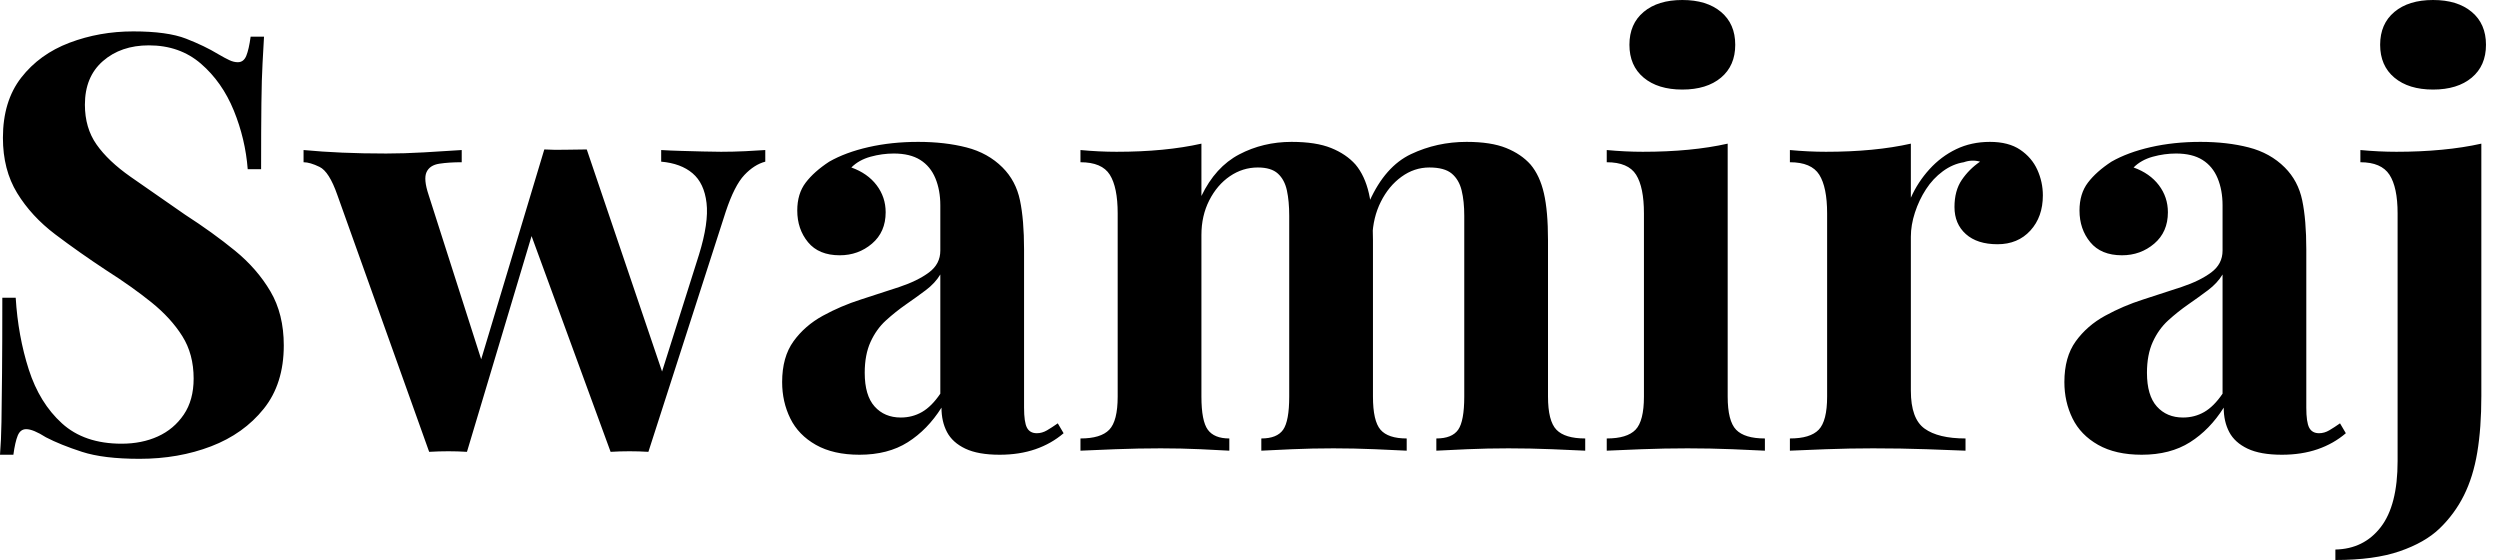 <svg baseProfile="full" height="28" version="1.1" viewBox="0 0 125 28" width="125" xmlns="http://www.w3.org/2000/svg" xmlns:ev="http://www.w3.org/2001/xml-events" xmlns:xlink="http://www.w3.org/1999/xlink"><defs /><g><path d="M8.258 1.57Q9.973 1.57 10.903 1.934Q11.834 2.297 12.503 2.704Q12.852 2.908 13.07 3.009Q13.288 3.111 13.491 3.111Q13.782 3.111 13.913 2.791Q14.044 2.471 14.131 1.832H14.8Q14.771 2.384 14.727 3.155Q14.683 3.925 14.669 5.175Q14.654 6.426 14.654 8.461H13.985Q13.869 6.949 13.288 5.524Q12.706 4.1 11.645 3.184Q10.584 2.268 9.043 2.268Q7.647 2.268 6.746 3.053Q5.844 3.838 5.844 5.234Q5.844 6.397 6.426 7.225Q7.007 8.054 8.127 8.839Q9.246 9.624 10.845 10.729Q12.241 11.63 13.346 12.532Q14.451 13.433 15.119 14.567Q15.788 15.701 15.788 17.271Q15.788 19.19 14.785 20.44Q13.782 21.691 12.154 22.316Q10.525 22.941 8.577 22.941Q6.775 22.941 5.699 22.592Q4.623 22.243 3.896 21.865Q3.256 21.458 2.908 21.458Q2.617 21.458 2.486 21.778Q2.355 22.098 2.268 22.737H1.599Q1.657 22.039 1.672 21.109Q1.686 20.179 1.701 18.681Q1.715 17.184 1.715 14.887H2.384Q2.501 16.806 3.038 18.478Q3.576 20.15 4.696 21.167Q5.815 22.185 7.676 22.185Q8.694 22.185 9.493 21.821Q10.293 21.458 10.787 20.731Q11.281 20.004 11.281 18.928Q11.281 17.707 10.714 16.806Q10.147 15.904 9.173 15.119Q8.199 14.334 6.92 13.52Q5.553 12.619 4.361 11.718Q3.169 10.816 2.457 9.653Q1.745 8.49 1.745 6.891Q1.745 5.059 2.66 3.882Q3.576 2.704 5.074 2.137Q6.571 1.57 8.258 1.57Z M24.685 7.502V8.112Q24.046 8.112 23.566 8.185Q23.086 8.258 22.926 8.606Q22.766 8.955 23.028 9.74L25.79 18.376L25.412 18.783L28.814 7.472L29.396 7.734L24.947 22.592Q24.482 22.563 24.017 22.563Q23.551 22.563 23.057 22.592L18.463 9.74Q18.056 8.577 17.576 8.345Q17.097 8.112 16.777 8.112V7.502Q17.707 7.589 18.71 7.632Q19.713 7.676 20.906 7.676Q21.807 7.676 22.81 7.618Q23.813 7.56 24.685 7.502ZM39.863 7.502V8.083Q39.31 8.228 38.816 8.752Q38.322 9.275 37.886 10.584L34.019 22.592Q33.553 22.563 33.074 22.563Q32.594 22.563 32.129 22.592L28.029 11.398L28.814 7.472Q29.337 7.502 29.875 7.487Q30.413 7.472 30.937 7.472L34.92 19.219L34.6 18.899L36.548 12.735Q37.043 11.136 36.926 10.147Q36.81 9.159 36.228 8.665Q35.647 8.17 34.658 8.083V7.502Q35.124 7.531 35.661 7.545Q36.199 7.56 36.737 7.574Q37.275 7.589 37.653 7.589Q38.235 7.589 38.86 7.56Q39.485 7.531 39.863 7.502Z M44.573 22.737Q43.265 22.737 42.393 22.243Q41.52 21.749 41.113 20.92Q40.706 20.091 40.706 19.103Q40.706 17.853 41.273 17.067Q41.84 16.282 42.741 15.788Q43.643 15.294 44.646 14.974Q45.649 14.654 46.565 14.349Q47.481 14.044 48.048 13.622Q48.615 13.2 48.615 12.532V10.264Q48.615 9.508 48.368 8.912Q48.12 8.316 47.612 7.996Q47.103 7.676 46.289 7.676Q45.707 7.676 45.126 7.836Q44.544 7.996 44.166 8.374Q44.98 8.665 45.431 9.261Q45.882 9.857 45.882 10.613Q45.882 11.601 45.198 12.183Q44.515 12.764 43.585 12.764Q42.538 12.764 42.0 12.11Q41.462 11.456 41.462 10.525Q41.462 9.682 41.884 9.13Q42.305 8.577 43.061 8.083Q43.875 7.618 45.024 7.356Q46.172 7.094 47.51 7.094Q48.847 7.094 49.923 7.371Q50.999 7.647 51.726 8.374Q52.395 9.043 52.598 10.017Q52.802 10.991 52.802 12.474V20.382Q52.802 21.109 52.947 21.385Q53.092 21.661 53.441 21.661Q53.703 21.661 53.95 21.516Q54.197 21.371 54.488 21.167L54.779 21.661Q54.168 22.185 53.369 22.461Q52.569 22.737 51.58 22.737Q50.505 22.737 49.865 22.432Q49.225 22.127 48.949 21.603Q48.673 21.08 48.673 20.382Q47.975 21.487 46.987 22.112Q45.998 22.737 44.573 22.737ZM46.638 20.876Q47.219 20.876 47.699 20.6Q48.179 20.324 48.615 19.684V13.724Q48.353 14.16 47.888 14.509Q47.423 14.858 46.899 15.221Q46.376 15.585 45.896 16.021Q45.416 16.457 45.126 17.097Q44.835 17.736 44.835 18.638Q44.835 19.772 45.329 20.324Q45.823 20.876 46.638 20.876Z M66.177 7.094Q67.398 7.094 68.154 7.4Q68.91 7.705 69.375 8.228Q69.84 8.781 70.044 9.668Q70.247 10.555 70.247 12.008V19.83Q70.247 21.051 70.625 21.487Q71.003 21.923 71.934 21.923V22.534Q71.41 22.505 70.349 22.461Q69.288 22.417 68.27 22.417Q67.223 22.417 66.206 22.461Q65.188 22.505 64.665 22.534V21.923Q65.45 21.923 65.755 21.487Q66.06 21.051 66.06 19.83V10.787Q66.06 10.06 65.944 9.522Q65.828 8.984 65.493 8.679Q65.159 8.374 64.49 8.374Q63.734 8.374 63.094 8.81Q62.455 9.246 62.062 10.017Q61.67 10.787 61.67 11.747V19.83Q61.67 21.051 61.99 21.487Q62.309 21.923 63.065 21.923V22.534Q62.6 22.505 61.626 22.461Q60.652 22.417 59.634 22.417Q58.53 22.417 57.367 22.461Q56.204 22.505 55.622 22.534V21.923Q56.64 21.923 57.061 21.487Q57.483 21.051 57.483 19.83V10.671Q57.483 9.362 57.09 8.737Q56.698 8.112 55.622 8.112V7.502Q56.552 7.589 57.425 7.589Q58.646 7.589 59.707 7.487Q60.768 7.385 61.67 7.182V9.799Q62.368 8.345 63.56 7.72Q64.752 7.094 66.177 7.094ZM74.928 7.094Q76.15 7.094 76.906 7.4Q77.661 7.705 78.127 8.228Q78.592 8.781 78.795 9.668Q78.999 10.555 78.999 12.008V19.83Q78.999 21.051 79.421 21.487Q79.842 21.923 80.86 21.923V22.534Q80.307 22.505 79.202 22.461Q78.098 22.417 77.022 22.417Q75.975 22.417 74.957 22.461Q73.94 22.505 73.416 22.534V21.923Q74.201 21.923 74.507 21.487Q74.812 21.051 74.812 19.83V10.787Q74.812 10.06 74.681 9.522Q74.55 8.984 74.187 8.679Q73.823 8.374 73.067 8.374Q72.312 8.374 71.672 8.839Q71.032 9.304 70.64 10.089Q70.247 10.874 70.218 11.834L70.073 10.06Q70.858 8.316 72.152 7.705Q73.445 7.094 74.928 7.094Z M85.715 0.0Q86.937 0.0 87.649 0.596Q88.361 1.192 88.361 2.239Q88.361 3.286 87.649 3.882Q86.937 4.478 85.715 4.478Q84.494 4.478 83.782 3.882Q83.07 3.286 83.07 2.239Q83.07 1.192 83.782 0.596Q84.494 0.0 85.715 0.0ZM87.983 7.182V19.83Q87.983 21.051 88.405 21.487Q88.827 21.923 89.844 21.923V22.534Q89.321 22.505 88.216 22.461Q87.111 22.417 85.977 22.417Q84.843 22.417 83.68 22.461Q82.517 22.505 81.936 22.534V21.923Q82.953 21.923 83.375 21.487Q83.796 21.051 83.796 19.83V10.671Q83.796 9.362 83.404 8.737Q83.011 8.112 81.936 8.112V7.502Q82.866 7.589 83.738 7.589Q84.96 7.589 86.021 7.487Q87.082 7.385 87.983 7.182Z M101.097 7.094Q102.027 7.094 102.609 7.487Q103.19 7.88 103.466 8.49Q103.742 9.101 103.742 9.769Q103.742 10.845 103.117 11.529Q102.492 12.212 101.475 12.212Q100.457 12.212 99.89 11.703Q99.323 11.194 99.323 10.351Q99.323 9.537 99.686 8.999Q100.05 8.461 100.602 8.083Q100.195 7.967 99.788 8.112Q99.236 8.199 98.741 8.563Q98.247 8.926 97.898 9.464Q97.549 10.002 97.346 10.627Q97.142 11.252 97.142 11.834V19.539Q97.142 20.935 97.826 21.429Q98.509 21.923 99.875 21.923V22.534Q99.207 22.505 97.927 22.461Q96.648 22.417 95.252 22.417Q94.089 22.417 92.897 22.461Q91.705 22.505 91.094 22.534V21.923Q92.112 21.923 92.534 21.487Q92.955 21.051 92.955 19.83V10.671Q92.955 9.362 92.563 8.737Q92.17 8.112 91.094 8.112V7.502Q92.025 7.589 92.897 7.589Q94.118 7.589 95.18 7.487Q96.241 7.385 97.142 7.182V9.886Q97.491 9.101 98.073 8.461Q98.654 7.821 99.41 7.458Q100.166 7.094 101.097 7.094Z M108.685 22.737Q107.377 22.737 106.505 22.243Q105.632 21.749 105.225 20.92Q104.818 20.091 104.818 19.103Q104.818 17.853 105.385 17.067Q105.952 16.282 106.854 15.788Q107.755 15.294 108.758 14.974Q109.761 14.654 110.677 14.349Q111.593 14.044 112.16 13.622Q112.727 13.2 112.727 12.532V10.264Q112.727 9.508 112.48 8.912Q112.233 8.316 111.724 7.996Q111.215 7.676 110.401 7.676Q109.819 7.676 109.238 7.836Q108.656 7.996 108.278 8.374Q109.092 8.665 109.543 9.261Q109.994 9.857 109.994 10.613Q109.994 11.601 109.31 12.183Q108.627 12.764 107.697 12.764Q106.65 12.764 106.112 12.11Q105.574 11.456 105.574 10.525Q105.574 9.682 105.996 9.13Q106.417 8.577 107.173 8.083Q107.988 7.618 109.136 7.356Q110.285 7.094 111.622 7.094Q112.96 7.094 114.035 7.371Q115.111 7.647 115.838 8.374Q116.507 9.043 116.71 10.017Q116.914 10.991 116.914 12.474V20.382Q116.914 21.109 117.059 21.385Q117.205 21.661 117.553 21.661Q117.815 21.661 118.062 21.516Q118.309 21.371 118.6 21.167L118.891 21.661Q118.28 22.185 117.481 22.461Q116.681 22.737 115.693 22.737Q114.617 22.737 113.977 22.432Q113.337 22.127 113.061 21.603Q112.785 21.08 112.785 20.382Q112.087 21.487 111.099 22.112Q110.11 22.737 108.685 22.737ZM110.75 20.876Q111.331 20.876 111.811 20.6Q112.291 20.324 112.727 19.684V13.724Q112.465 14.16 112.0 14.509Q111.535 14.858 111.011 15.221Q110.488 15.585 110.008 16.021Q109.529 16.457 109.238 17.097Q108.947 17.736 108.947 18.638Q108.947 19.772 109.441 20.324Q109.936 20.876 110.75 20.876Z M118.368 28V27.477Q119.792 27.448 120.636 26.357Q121.479 25.267 121.479 23.057V10.671Q121.479 9.362 121.072 8.737Q120.665 8.112 119.618 8.112V7.502Q120.548 7.589 121.421 7.589Q122.613 7.589 123.688 7.487Q124.764 7.385 125.666 7.182V19.801Q125.666 21.4 125.462 22.621Q125.259 23.842 124.793 24.773Q124.328 25.703 123.572 26.43Q122.845 27.128 121.58 27.564Q120.316 28 118.368 28ZM123.252 0.0Q124.474 0.0 125.186 0.596Q125.898 1.192 125.898 2.239Q125.898 3.286 125.186 3.882Q124.474 4.478 123.252 4.478Q122.031 4.478 121.319 3.882Q120.606 3.286 120.606 2.239Q120.606 1.192 121.319 0.596Q122.031 0.0 123.252 0.0Z " fill="rgb(0,0,0)" transform="translate(-1.599, 0)" /></g></svg>